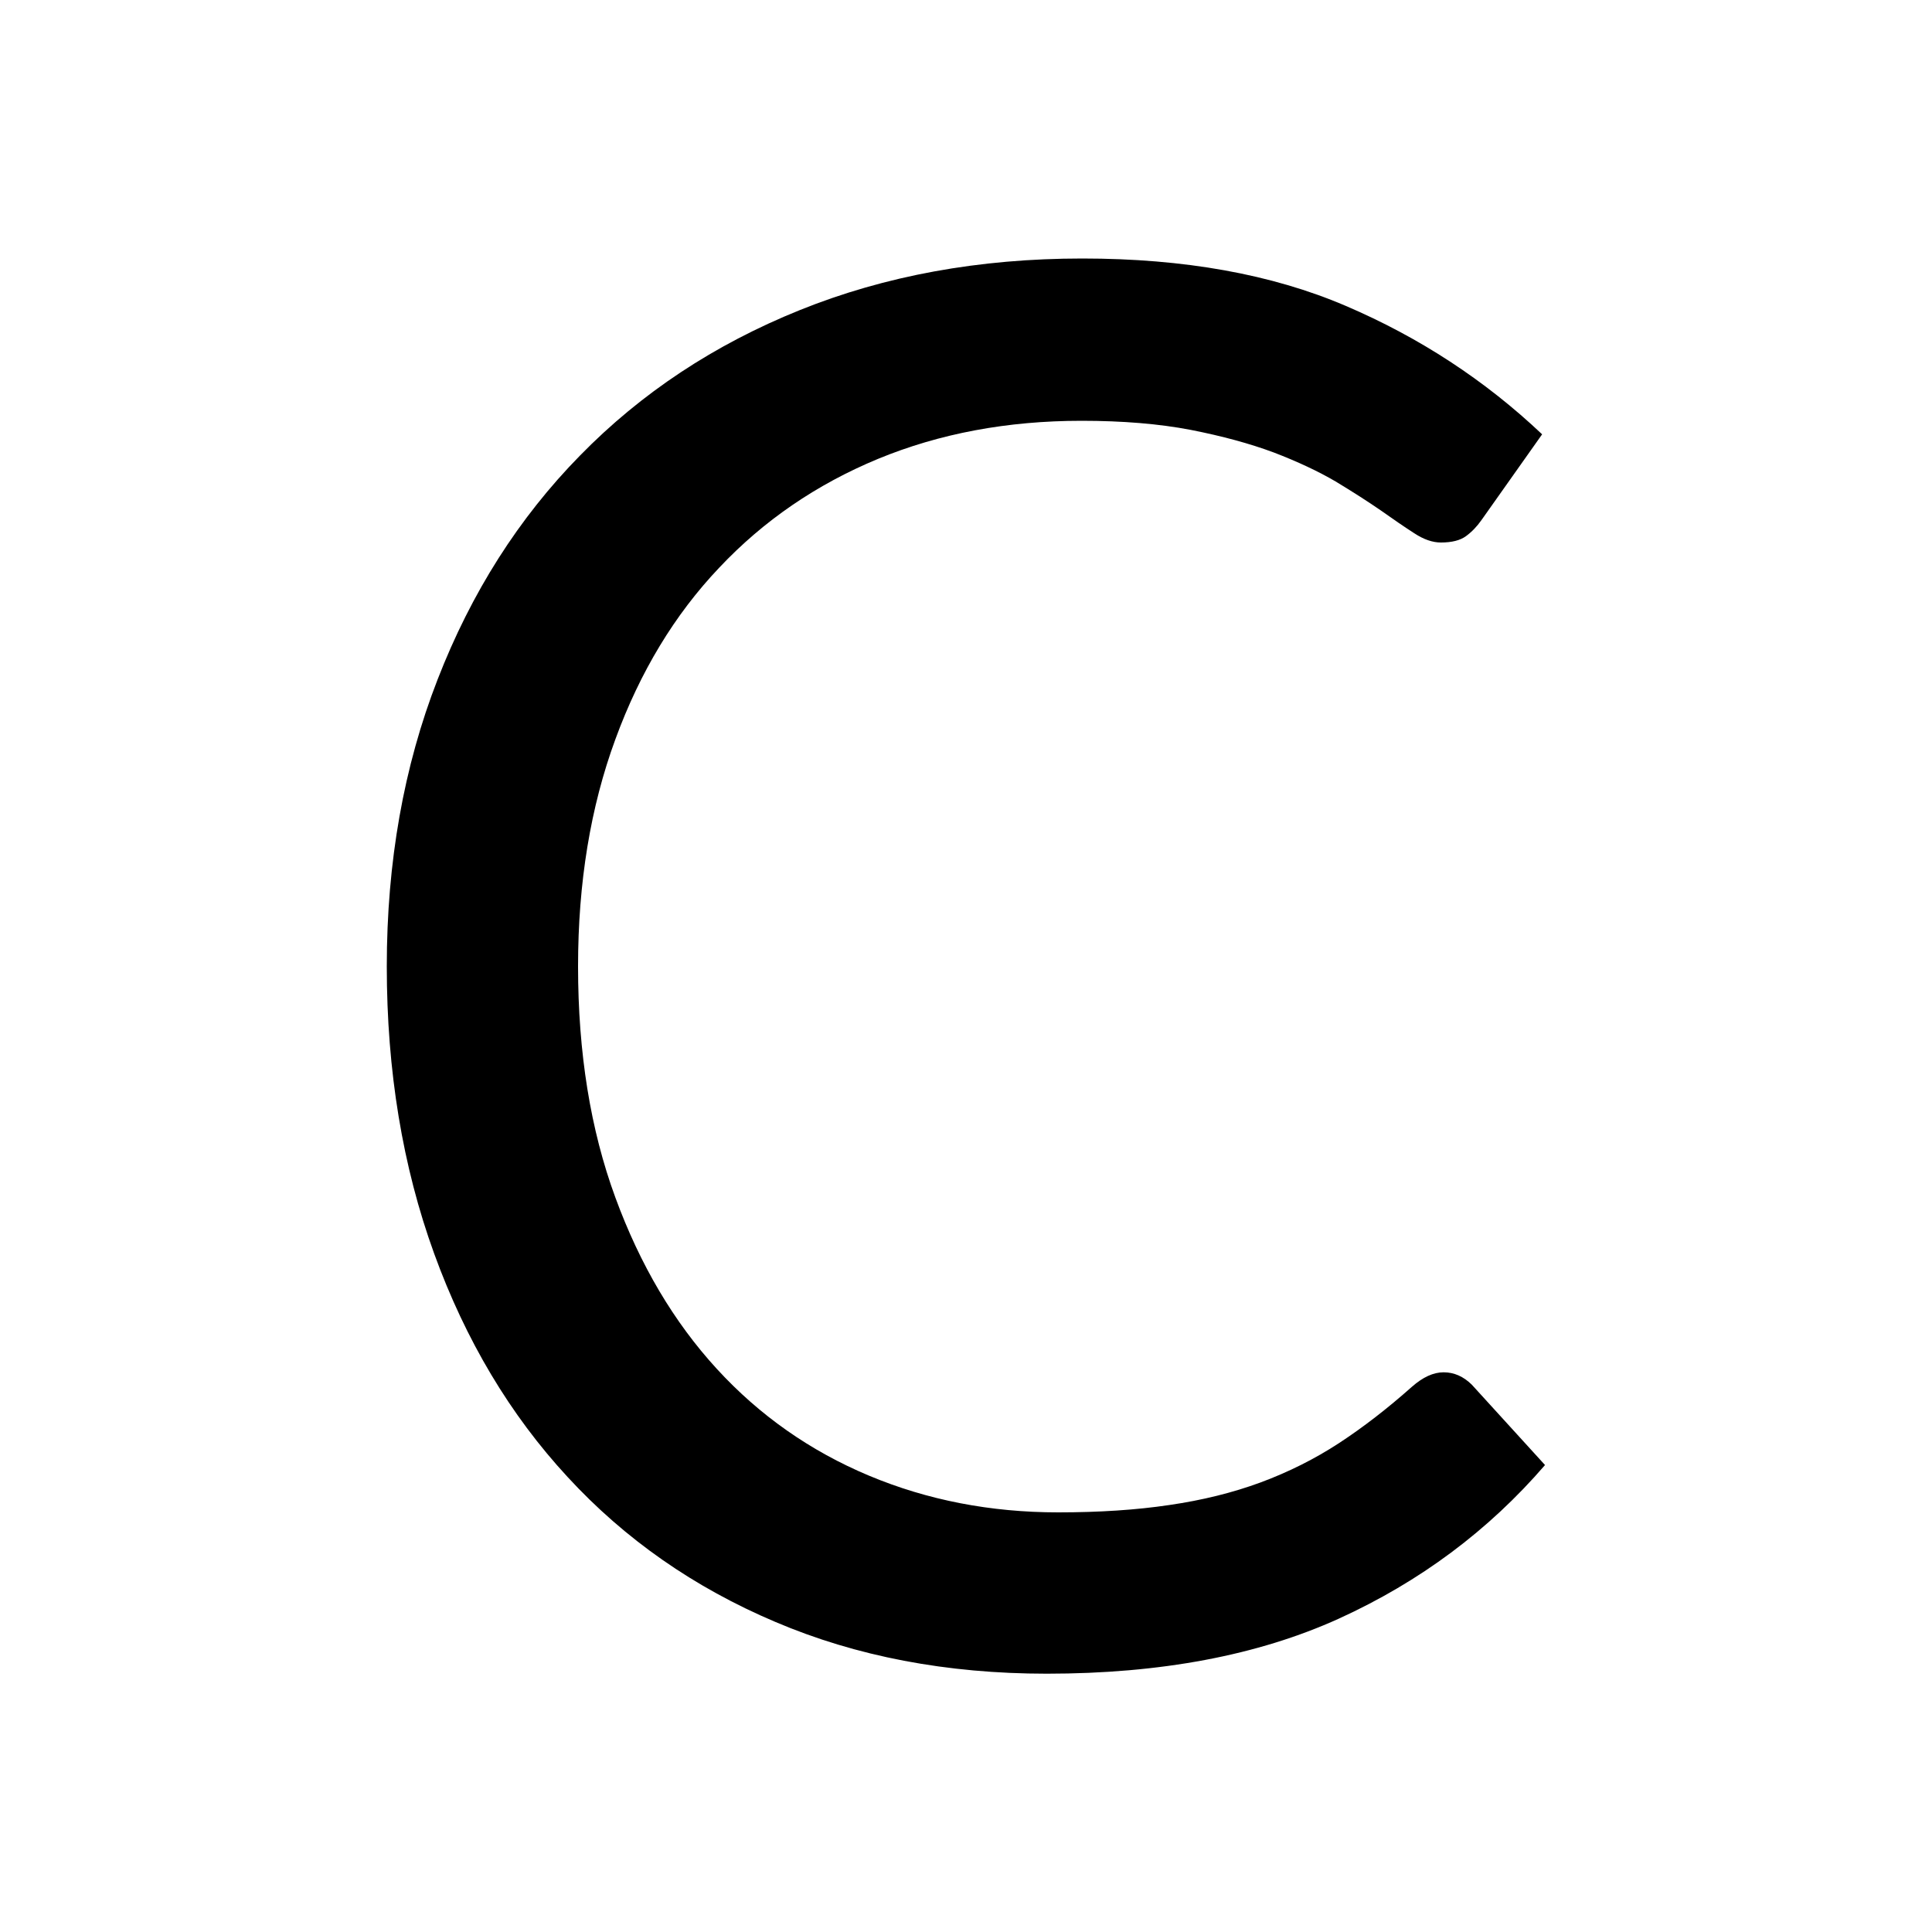 <svg xmlns="http://www.w3.org/2000/svg" width="256" height="256" viewBox="0 0 100 100"><path fill="#000000" d="M74.72 71.03L74.72 71.03Q75.53 71.03 76.18 71.67L76.18 71.67L79.97 75.83Q75.58 80.92 69.30 83.78Q63.02 86.63 54.18 86.63L54.18 86.63Q46.42 86.63 40.13 83.95Q33.83 81.28 29.38 76.45Q24.92 71.63 22.47 64.88Q20.02 58.13 20.02 50.02L20.02 50.02Q20.02 41.92 22.65 35.17Q25.27 28.42 30.02 23.58Q34.77 18.72 41.40 16.05Q48.02 13.38 56.02 13.38L56.02 13.38Q63.93 13.38 69.65 15.83Q75.38 18.28 79.82 22.48L79.82 22.48L76.68 26.92Q76.33 27.42 75.88 27.75Q75.43 28.08 74.58 28.08L74.58 28.08Q73.93 28.08 73.20 27.60Q72.47 27.13 71.47 26.42Q70.47 25.73 69.13 24.92Q67.78 24.13 65.93 23.42Q64.08 22.73 61.63 22.25Q59.18 21.78 55.98 21.78L55.98 21.78Q50.23 21.78 45.45 23.75Q40.67 25.73 37.23 29.38Q33.77 33.02 31.85 38.27Q29.92 43.52 29.92 50.02L29.92 50.02Q29.92 56.73 31.85 61.98Q33.77 67.22 37.10 70.85Q40.42 74.47 44.98 76.38Q49.52 78.28 54.77 78.28L54.77 78.28Q57.98 78.28 60.52 77.90Q63.08 77.53 65.25 76.73Q67.43 75.92 69.30 74.70Q71.18 73.47 73.08 71.78L73.08 71.78Q73.93 71.03 74.72 71.03Z"></path></svg>